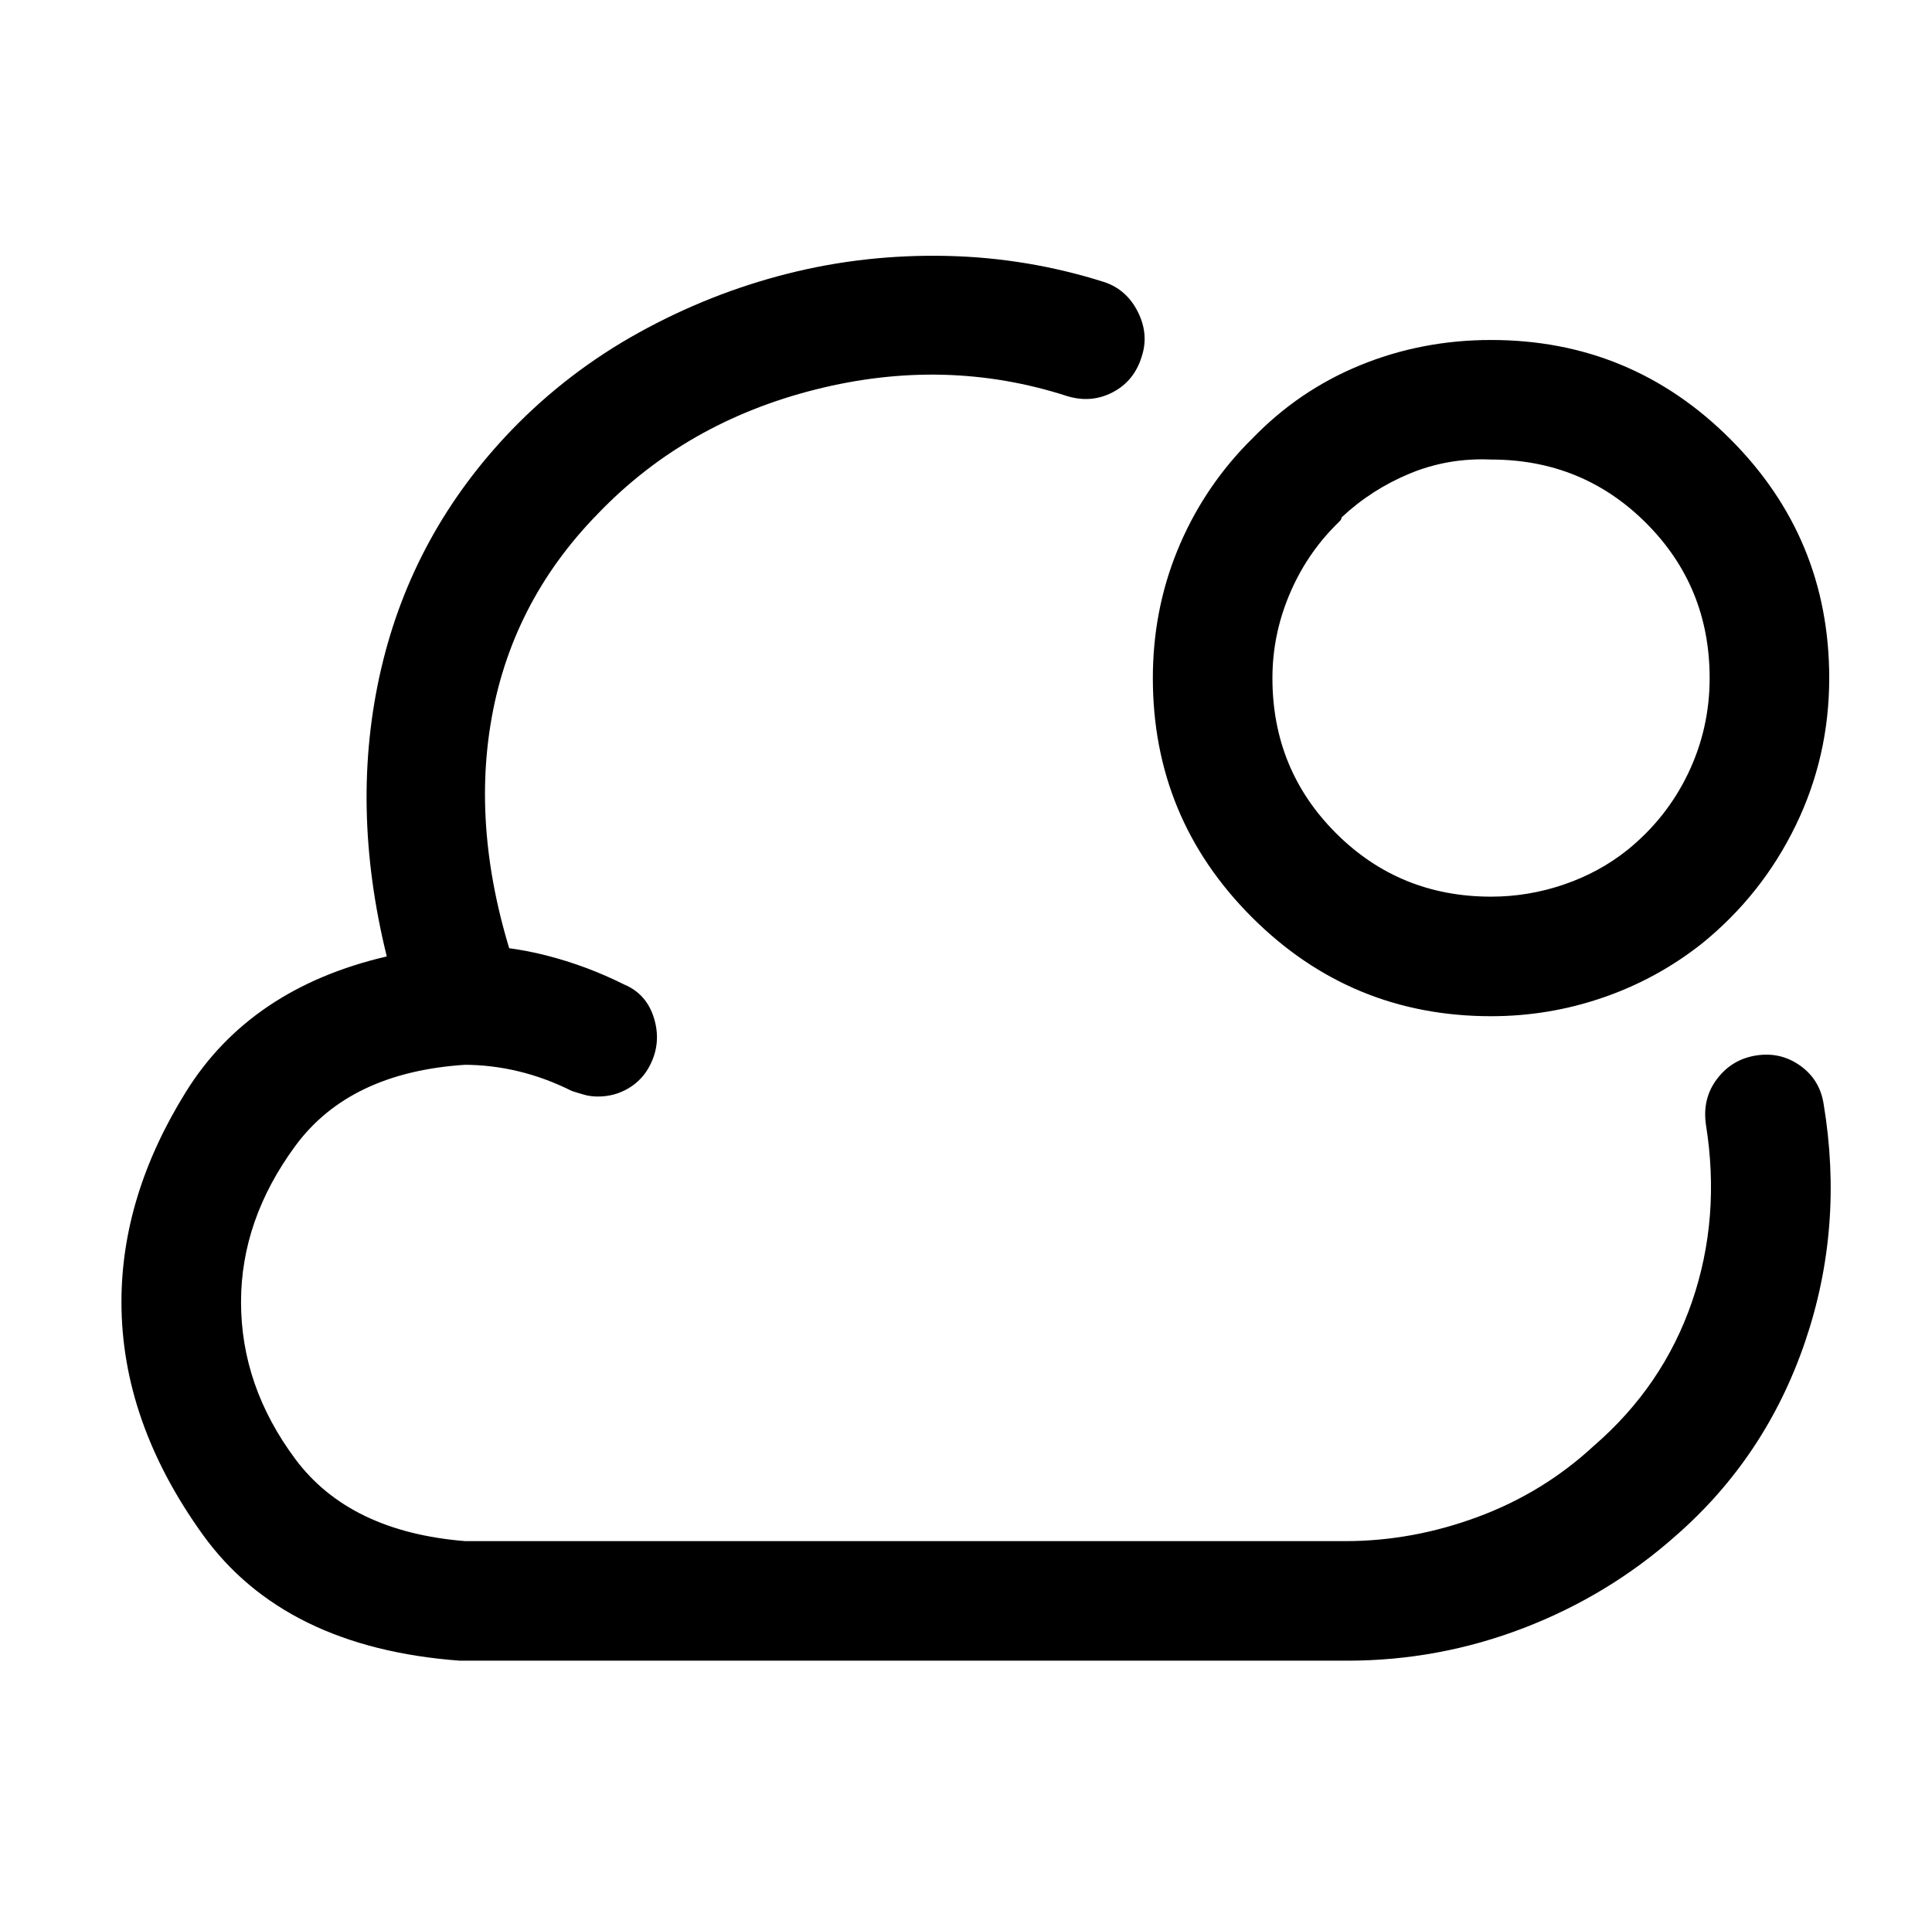 <?xml version="1.0" standalone="no"?>
<!DOCTYPE svg PUBLIC "-//W3C//DTD SVG 1.1//EN" "http://www.w3.org/Graphics/SVG/1.1/DTD/svg11.dtd" >
<svg xmlns="http://www.w3.org/2000/svg" xmlns:xlink="http://www.w3.org/1999/xlink" version="1.1" viewBox="-10 0 1034 1024">
   <path fill="currentColor"
d="M711 889h-0.5h-0.5h-474q-94 -7 -137.5 -67.5t-43.5 -124.5q0 -57 34.5 -112.5t107.5 -72.5q-20 -81 -3 -154t70 -128q30 -31 68 -52t79.5 -31.5t85.5 -9.5q43 1 84 14q12 4 18 16t2 24q-4 13 -15.5 19t-24.5 2q-65 -21 -134.5 -3.5t-116.5 66.5q-47 48 -57.5 113
t16.5 139q2 7 1 15t-5 14q-5 6 -11.5 10t-14.5 4q-62 4 -91 43.5t-29 83.5q0 45 29 84t91 44h471q36 0 71 -13t62 -38q37 -32 52.5 -77t7.5 -95q-2 -14 6 -24.5t21 -12.5t23.5 5.5t12.5 20.5q11 66 -10 127.5t-69 103.5q-36 32 -81.5 49.5t-94.5 17.5v0zM310 587
q-4 0 -7.5 -1t-6.5 -2q-14 -7 -28.5 -10.5t-29.5 -3.5q-13 -1 -22 -10.5t-9 -22.5t10 -22.5t22 -8.5q22 0 43.5 5.5t41.5 15.5q12 5 16 18t-2 25q-4 8 -11.5 12.5t-16.5 4.5v0zM788 544q-75 0 -128 -53t-53 -128q0 -36 13 -68t37 -57l1.5 -1.5l1.5 -1.5q25 -26 58 -39.5
t70 -13.5q75 0 128 53t53 128q0 42 -18 79t-50 63q-24 19 -53 29t-60 10v0zM708 277q0 1 -1 2l-2 2q-16 16 -25 37.5t-9 44.5q0 49 34 83t83 34q20 0 39 -6.5t34 -18.5q21 -17 32.5 -41t11.5 -51q0 -49 -34 -83t-83 -34q-23 -1 -43.5 7.5t-36.5 23.5v0z" />
</svg>
